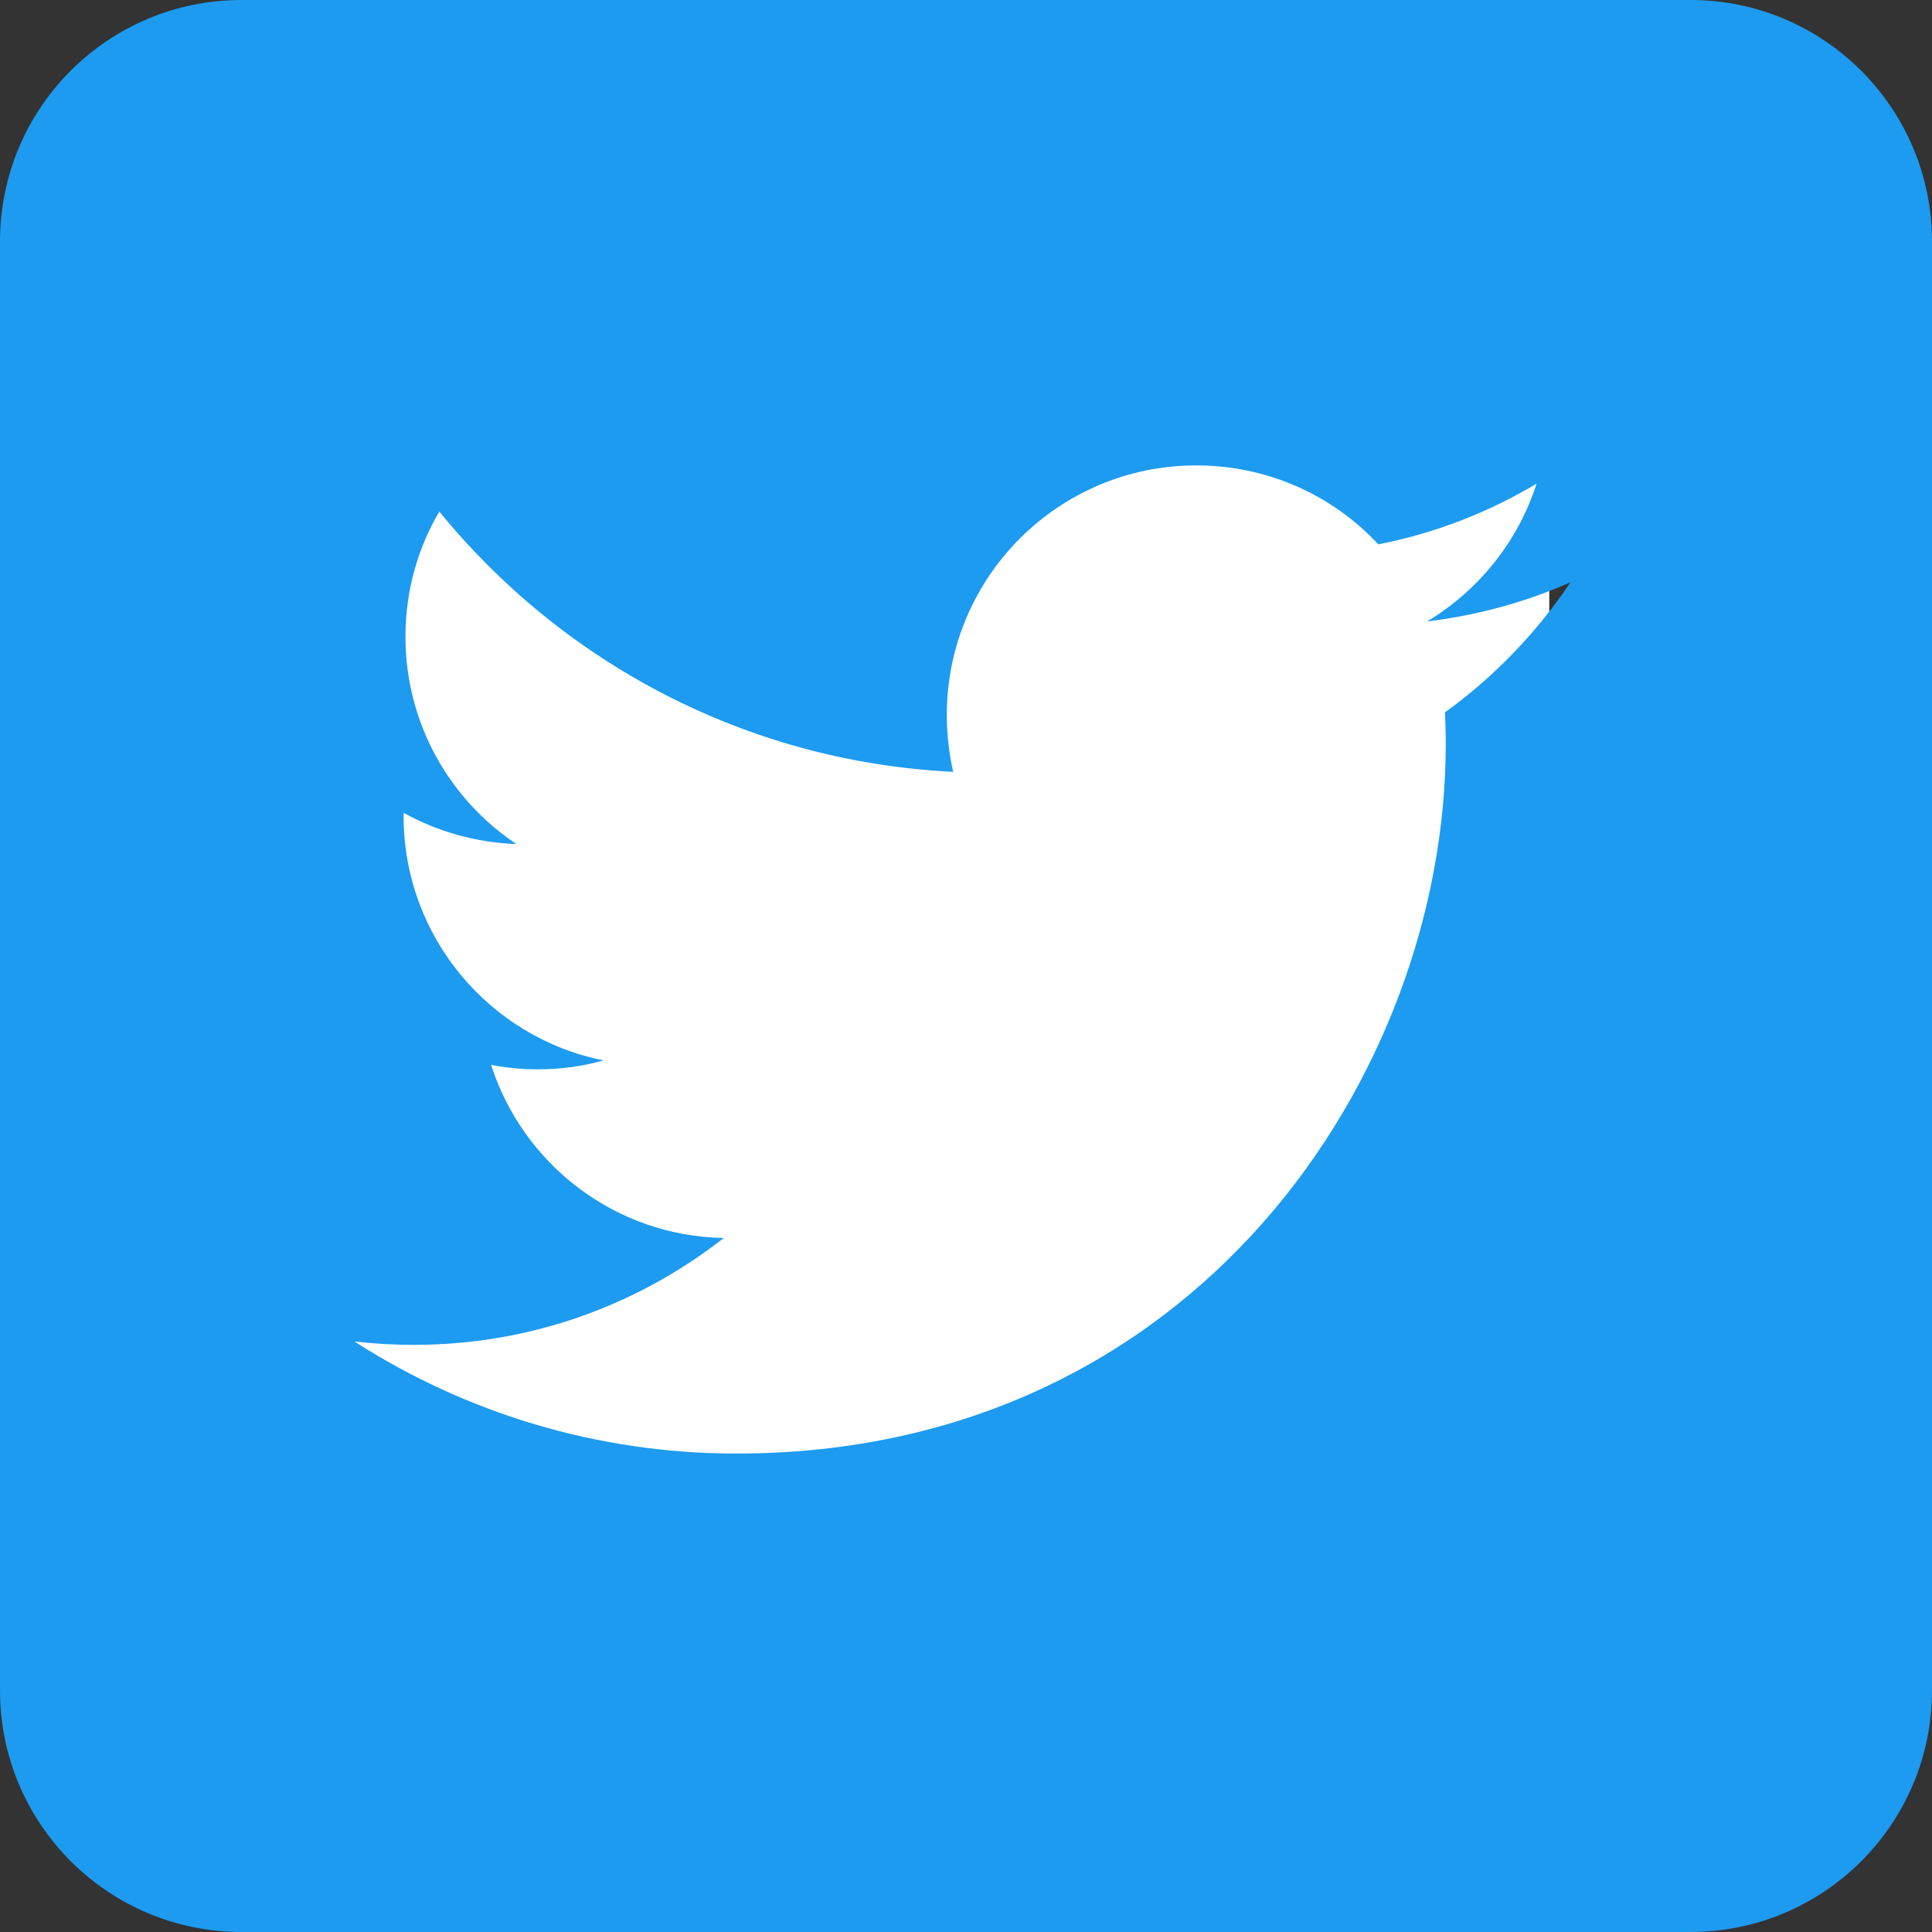 <?xml version="1.0" encoding="UTF-8"?>
<svg id="b" data-name="レイヤー 2" xmlns="http://www.w3.org/2000/svg" width="51.89" height="51.89" viewBox="0 0 51.89 51.89">
  <rect x="0" y="0" width="51.89" height="51.89" fill="#333333" stroke="none"/>
  <defs>
    <style>
      .d {
        fill: #fff;
      }

      .e {
        fill: #1d9bf0;
      }
    </style>
  </defs>
  <g id="c" data-name="レイヤー 1">
    <g>
      <rect class="d" x="5.61" y="5.61" width="36" height="42.67"/>
      <path class="e" d="M45.4,0H6.49C2.9,0,0,2.9,0,6.49V45.4c0,3.58,2.9,6.49,6.49,6.49H45.4c3.58,0,6.49-2.9,6.49-6.49V6.49c0-3.58-2.9-6.49-6.49-6.49Zm-6.59,19.12c.01,.29,.02,.58,.02,.87,0,8.85-6.73,19.05-19.05,19.05-3.78,0-7.3-1.11-10.26-3.01,.52,.06,1.06,.09,1.6,.09,3.14,0,6.02-1.07,8.32-2.87-2.93-.05-5.4-1.99-6.25-4.65,.41,.08,.83,.12,1.26,.12,.61,0,1.2-.08,1.76-.24-3.06-.61-5.37-3.32-5.37-6.56,0-.03,0-.06,0-.09,.9,.5,1.93,.8,3.03,.84-1.8-1.2-2.98-3.25-2.98-5.57,0-1.23,.33-2.38,.91-3.36,3.3,4.05,8.24,6.72,13.8,6.99-.11-.49-.17-1-.17-1.53,0-3.7,3-6.7,6.7-6.7,1.93,0,3.67,.81,4.89,2.12,1.53-.3,2.96-.86,4.25-1.63-.5,1.56-1.56,2.87-2.94,3.7,1.35-.16,2.65-.52,3.85-1.05-.9,1.34-2.03,2.52-3.34,3.47Z"/>
    </g>
  </g>
</svg>